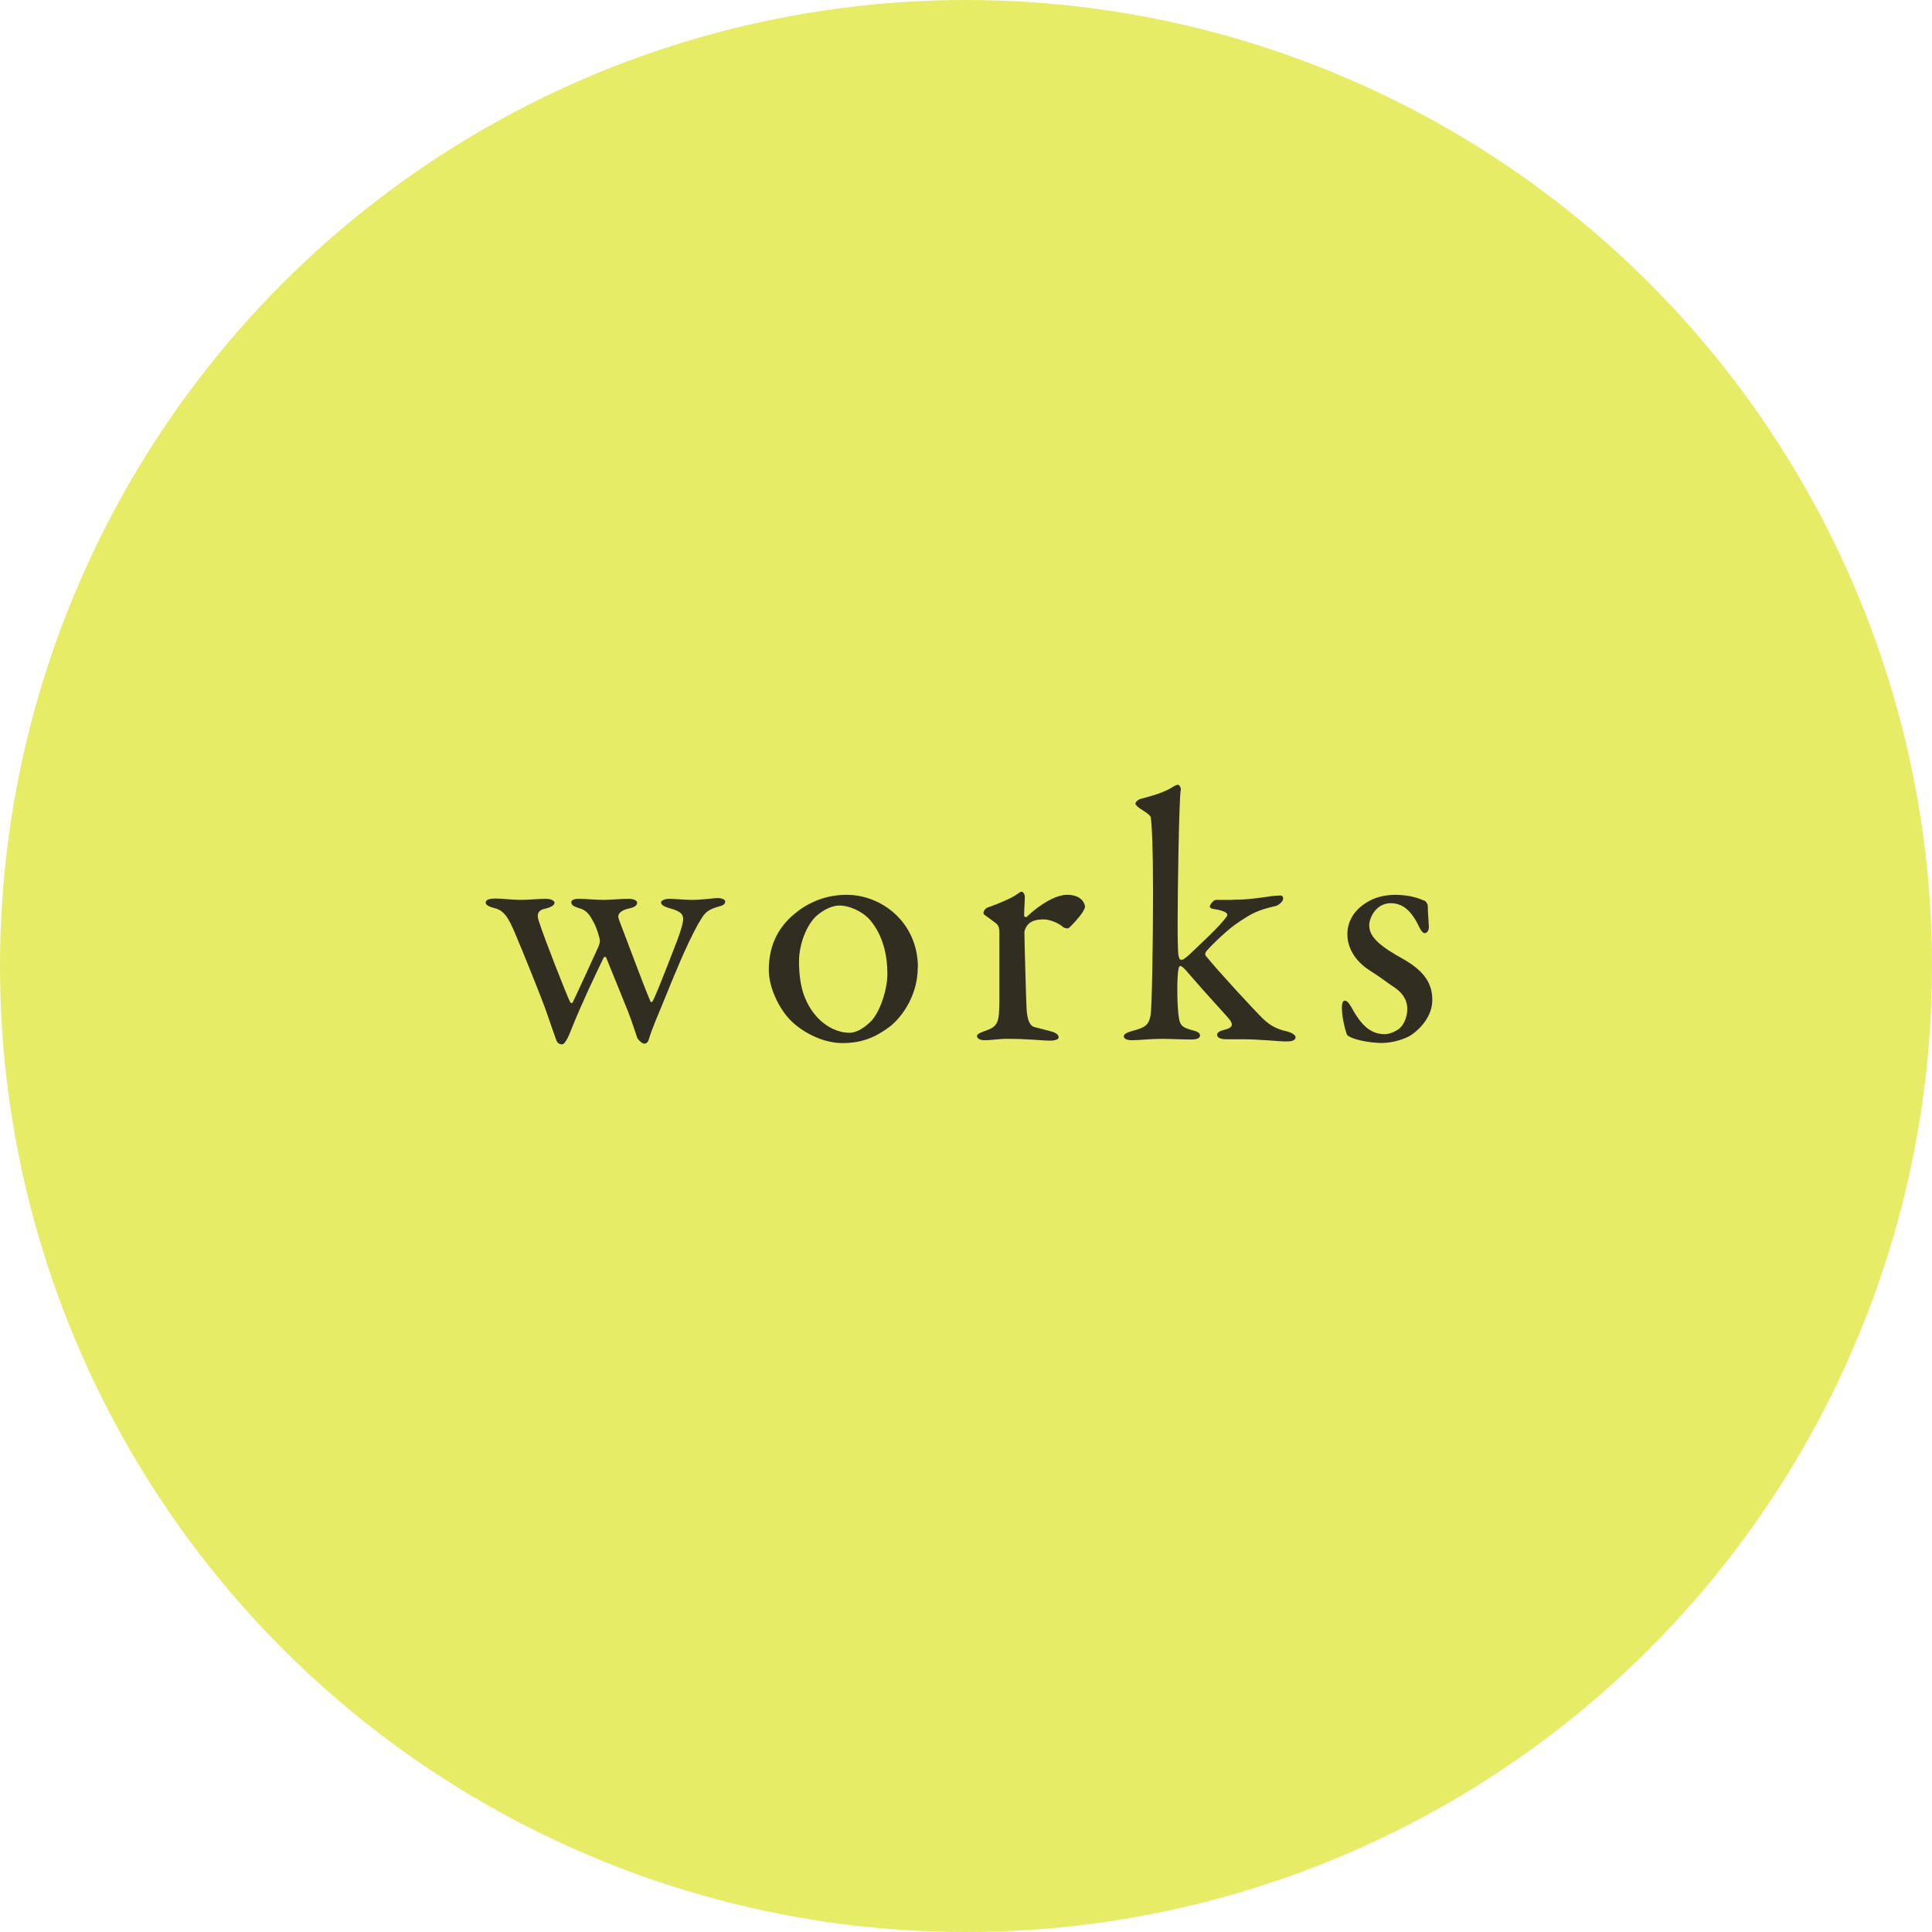<?xml version="1.0" encoding="UTF-8"?><svg id="_レイヤー_2" xmlns="http://www.w3.org/2000/svg" width="140.575" height="140.575" viewBox="0 0 14.058 14.058"><g id="_文字"><circle cx="7.029" cy="7.029" r="7.029" style="fill:#d6e000; opacity:.6;"/><path d="M3.968,6.54c.047,0,.067.016.067.029,0,.016-.021.031-.064.042-.057.01-.07.042-.047.101.031.101.205.544.223.576.008.016.018.013.023,0,.028-.057.129-.277.182-.394.013-.029.013-.042.013-.052-.002-.018-.021-.085-.042-.125-.028-.052-.049-.093-.109-.109-.034-.01-.057-.021-.057-.042,0-.018.018-.026.062-.026.036,0,.114.008.174.008.046,0,.125-.008.181-.008.039,0,.062.013.062.029,0,.018-.018.034-.062.042-.067.015-.075.046-.075.057,0,.018.013.044.031.093.016.039.146.392.2.519.005.018.016.013.023-.002.044-.093.122-.301.174-.433.028-.075.044-.132.044-.156,0-.026-.005-.057-.101-.081-.023-.008-.06-.018-.06-.042,0-.016.034-.026.06-.026.029,0,.122.008.161.008.086,0,.151-.013.192-.013.031,0,.054.01.054.026,0,.023-.028.031-.06.039-.085.026-.096.055-.138.125-.085.153-.171.366-.249.558-.044.109-.083.194-.109.28-.008.026-.021.031-.034.031-.013,0-.034-.018-.049-.039-.01-.028-.042-.129-.067-.192-.034-.083-.117-.291-.161-.397-.003-.005-.016-.005-.018.003-.062.129-.158.329-.236.524-.01.028-.042.106-.065.106-.023,0-.036-.008-.046-.039-.005-.013-.039-.109-.078-.223-.018-.052-.168-.428-.223-.555-.042-.096-.072-.156-.145-.174-.036-.008-.065-.023-.065-.039,0-.023.026-.031.075-.031.044,0,.12.01.176.01.065,0,.138-.008.182-.008Z" style="fill:#312d21;"/><path d="M6.678,7.04c0,.215-.13.384-.226.446-.104.075-.205.104-.321.104-.12,0-.249-.055-.345-.135-.111-.09-.192-.267-.192-.396,0-.197.083-.322.182-.405.081-.07.21-.143.384-.143.257,0,.519.202.519.529ZM5.941,6.664c-.067.062-.127.197-.127.332,0,.086.01.166.031.231.065.194.213.288.337.288.028,0,.085-.013.158-.086.065-.07.117-.23.117-.342,0-.135-.031-.283-.13-.397-.057-.062-.15-.101-.218-.101-.054,0-.114.029-.168.075Z" style="fill:#312d21;"/><path d="M7.19,6.602c.085-.029.166-.067.192-.083.031-.021.044-.031.052-.031.011,0,.023.023.023.031,0,.046-.005.093-.005.143,0,.01.013.013.018.01.101-.096.215-.161.295-.161.106,0,.13.065.13.088,0,.005-.008.023-.016.037-.028.042-.091.111-.106.119-.005.002-.028-.002-.036-.008-.028-.026-.091-.057-.143-.057-.044,0-.088.008-.114.037-.018.021-.026.044-.026.057,0,.052.013.521.016.56.005.075.021.125.067.132.034.008.081.021.119.031.042.013.047.031.047.042,0,.013-.023.023-.062.023-.064,0-.155-.013-.306-.013-.078,0-.109.01-.171.01-.029,0-.055-.01-.055-.031,0-.015.031-.026.052-.034.101-.034.109-.06.111-.215v-.495c0-.026,0-.06-.028-.078-.062-.049-.088-.06-.088-.07,0-.008.005-.034.034-.044Z" style="fill:#312d21;"/><path d="M8.969,6.547c.171,0,.262-.031.35-.031.01,0,.018.011.018.019,0,.031-.042.054-.052.057-.14.031-.184.057-.301.138-.078.057-.2.179-.21.197-.005.01-.005.021-.002.026.088.109.337.379.417.459.047.044.093.075.176.093.044.011.062.031.062.042,0,.026-.034.031-.065.031-.06,0-.189-.016-.324-.016h-.117c-.036,0-.065-.01-.065-.034,0-.016.023-.028.057-.036.055-.013.062-.037.034-.073s-.164-.179-.293-.33c-.026-.031-.052-.06-.065-.06-.01,0-.013.016-.013.021-.013.034-.013.283.003.36.008.052.026.067.096.086.031.007.057.018.057.039,0,.023-.034.029-.062.029-.065,0-.15-.005-.215-.005-.091,0-.161.01-.218.01-.031,0-.06-.008-.06-.028,0-.018.026-.029.06-.039.104-.026.122-.049.135-.114.01-.049.018-.544.018-.89,0-.334-.008-.48-.016-.547,0-.008-.005-.023-.078-.067-.021-.016-.034-.028-.034-.036,0-.01.013-.026.034-.034.026-.008.155-.037.226-.081.026-.016.039-.023.052-.023.005,0,.021.023.018.034-.013.062-.023.731-.023.955,0,.101,0,.239.008.262.005.016.008.023.021.023.013,0,.034-.019.052-.034.085-.081.229-.213.275-.28.011-.013.018-.039-.099-.057-.016-.002-.023-.01-.023-.018,0-.01.026-.047.044-.047h.122Z" style="fill:#312d21;"/><path d="M10.285,6.527c.028.005.078.026.083.028.005.002.021.021.021.036,0,.047.008.135.008.153,0,.023-.01.046-.031.046-.01,0-.026-.015-.039-.044-.057-.122-.122-.174-.208-.174-.106,0-.156.106-.156.161,0,.088.083.155.257.251.145.085.202.174.202.291,0,.119-.085.208-.15.254-.046.031-.137.06-.218.06-.078,0-.208-.021-.251-.057-.008-.013-.039-.122-.039-.197,0-.028.005-.054.021-.054.021,0,.039.031.055.06.073.132.143.184.236.184.034,0,.076-.018.104-.039.039-.031.06-.093.06-.143,0-.07-.036-.125-.117-.174-.062-.044-.078-.057-.158-.109-.078-.049-.161-.14-.161-.262,0-.088.044-.174.143-.233.049-.031.119-.054.208-.054.049,0,.104.008.132.016Z" style="fill:#312d21;"/></g></svg>